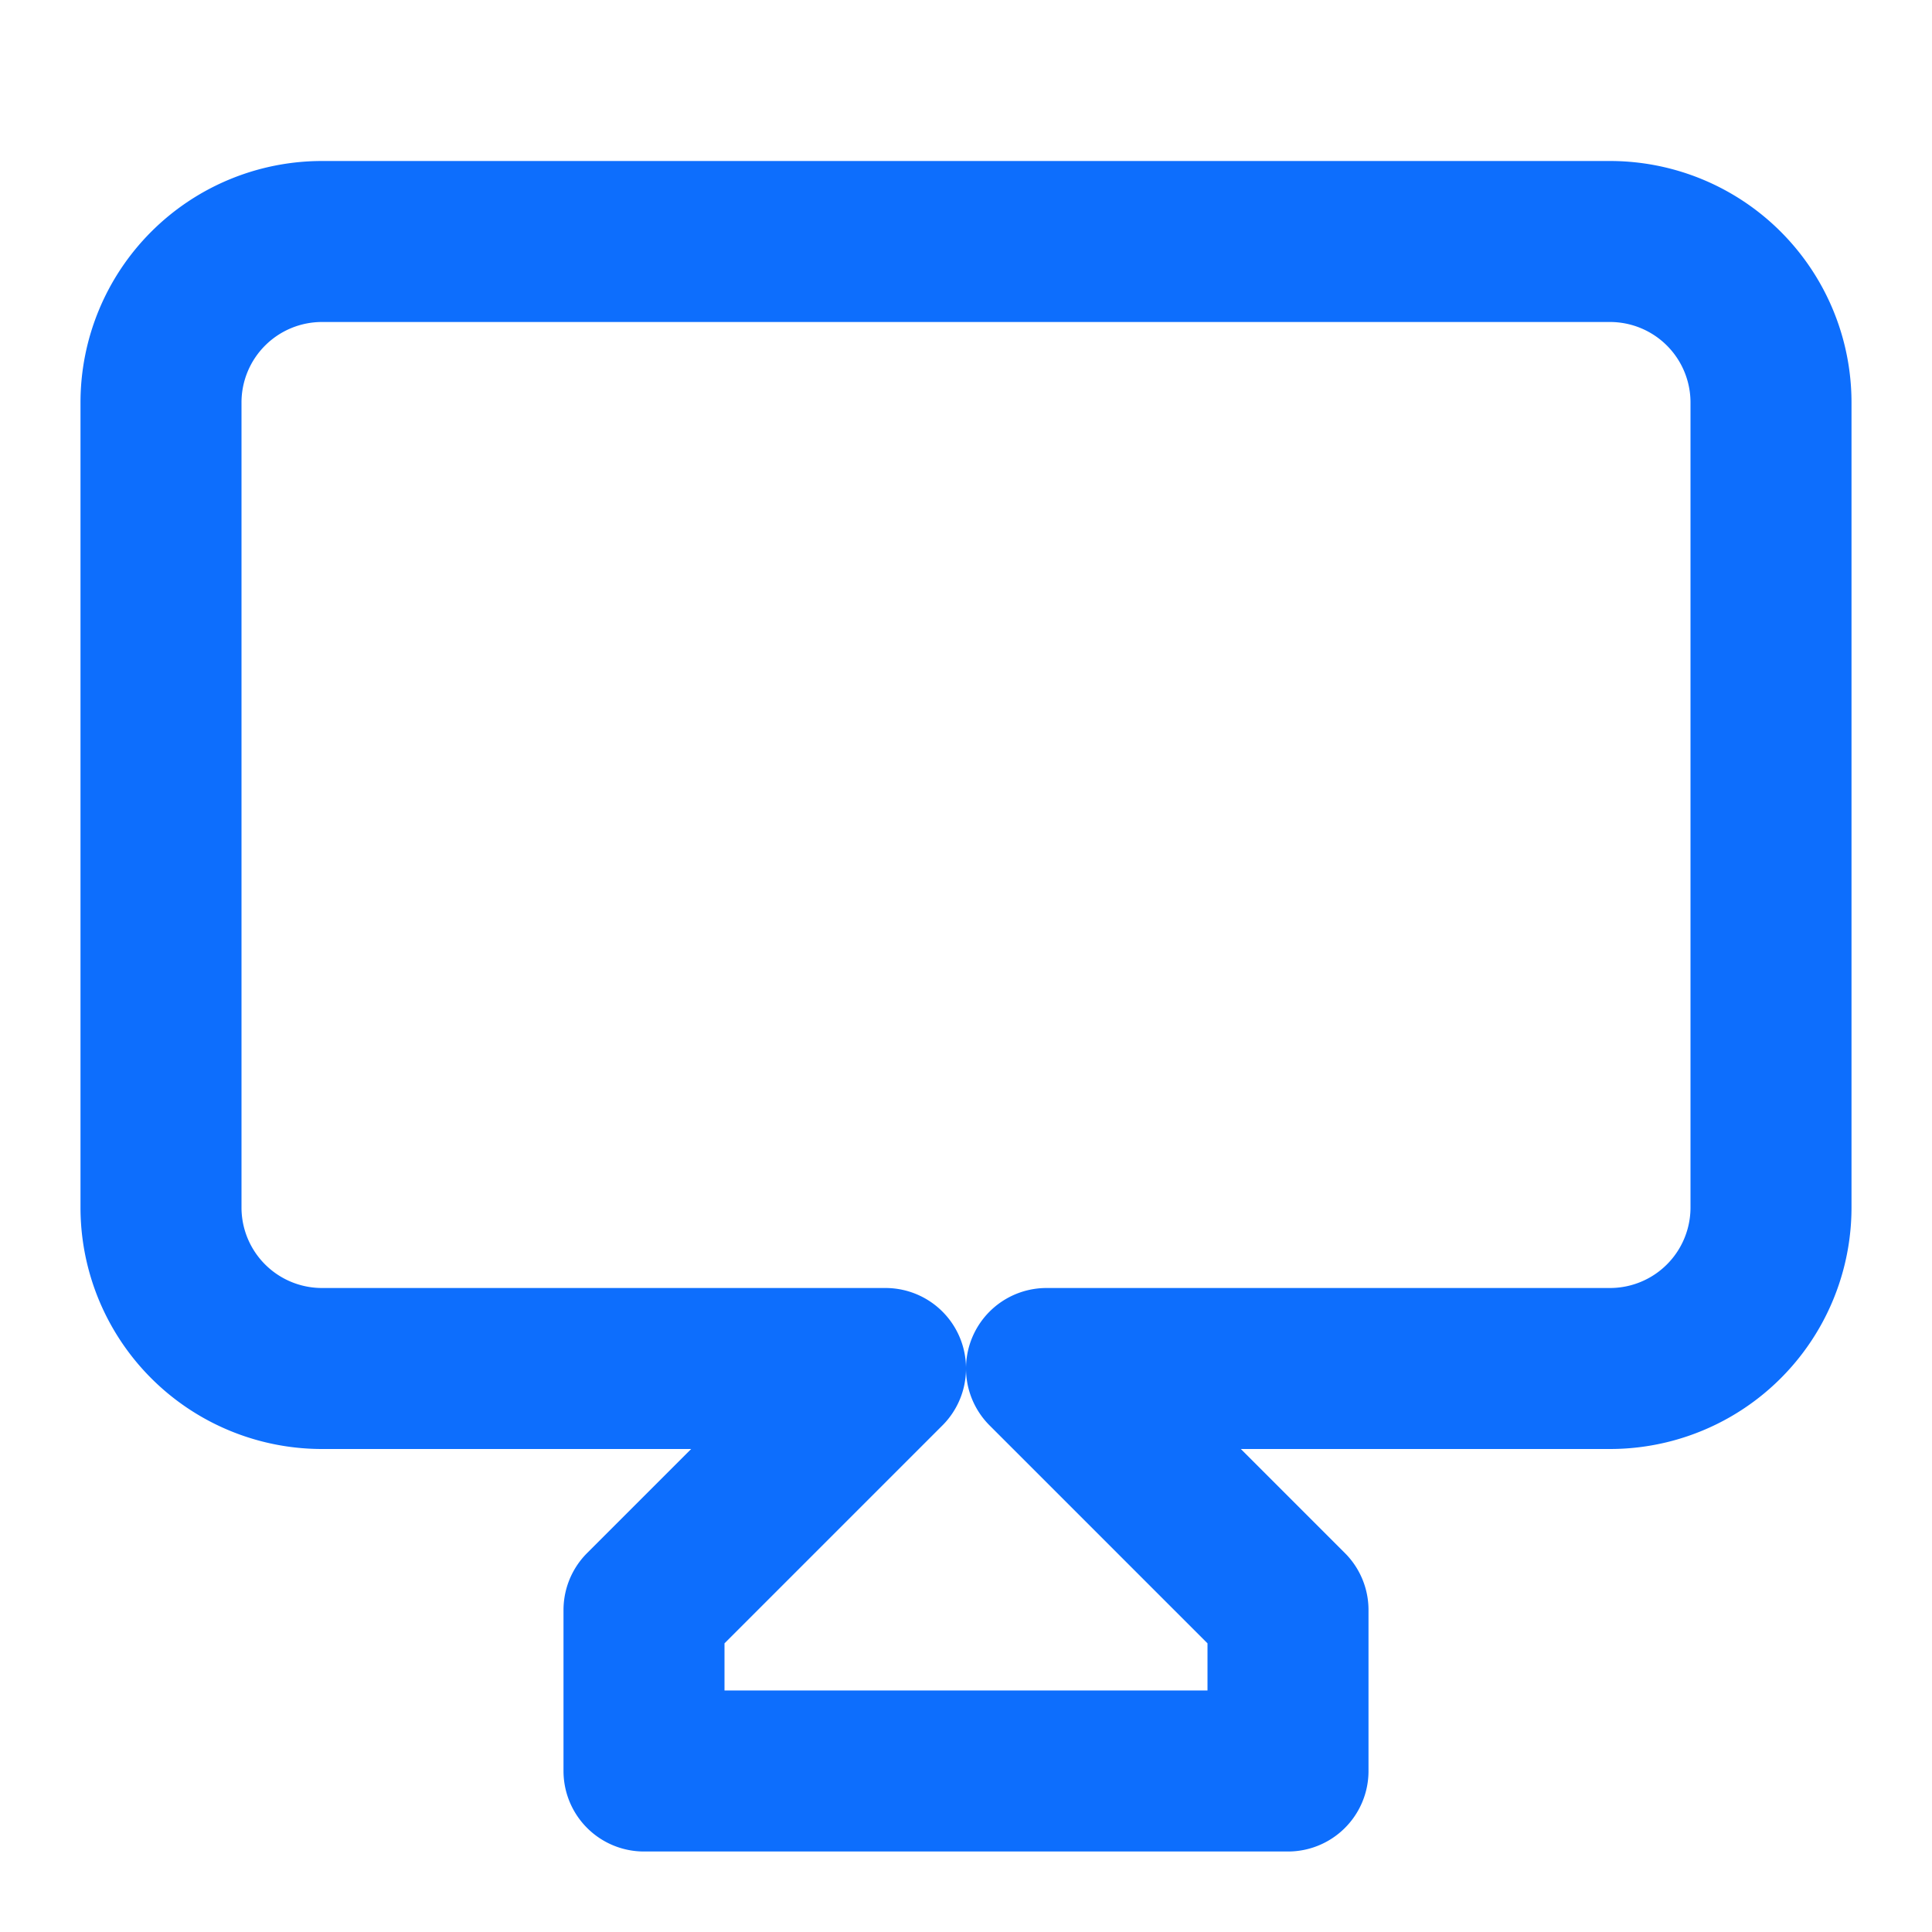 <?xml version="1.0" encoding="UTF-8"?>
<svg width="64" height="64" viewBox="0 0 24 24" fill="none" xmlns="http://www.w3.org/2000/svg">
    <path d="M20 3H4a2 2 0 00-2 2v10a2 2 0 002 2h7l-3 3v2h8v-2l-3-3h7a2 2 0 002-2V5a2 2 0 00-2-2z" stroke="#0d6efd" stroke-width="2" stroke-linecap="round" stroke-linejoin="round"/>
</svg>
